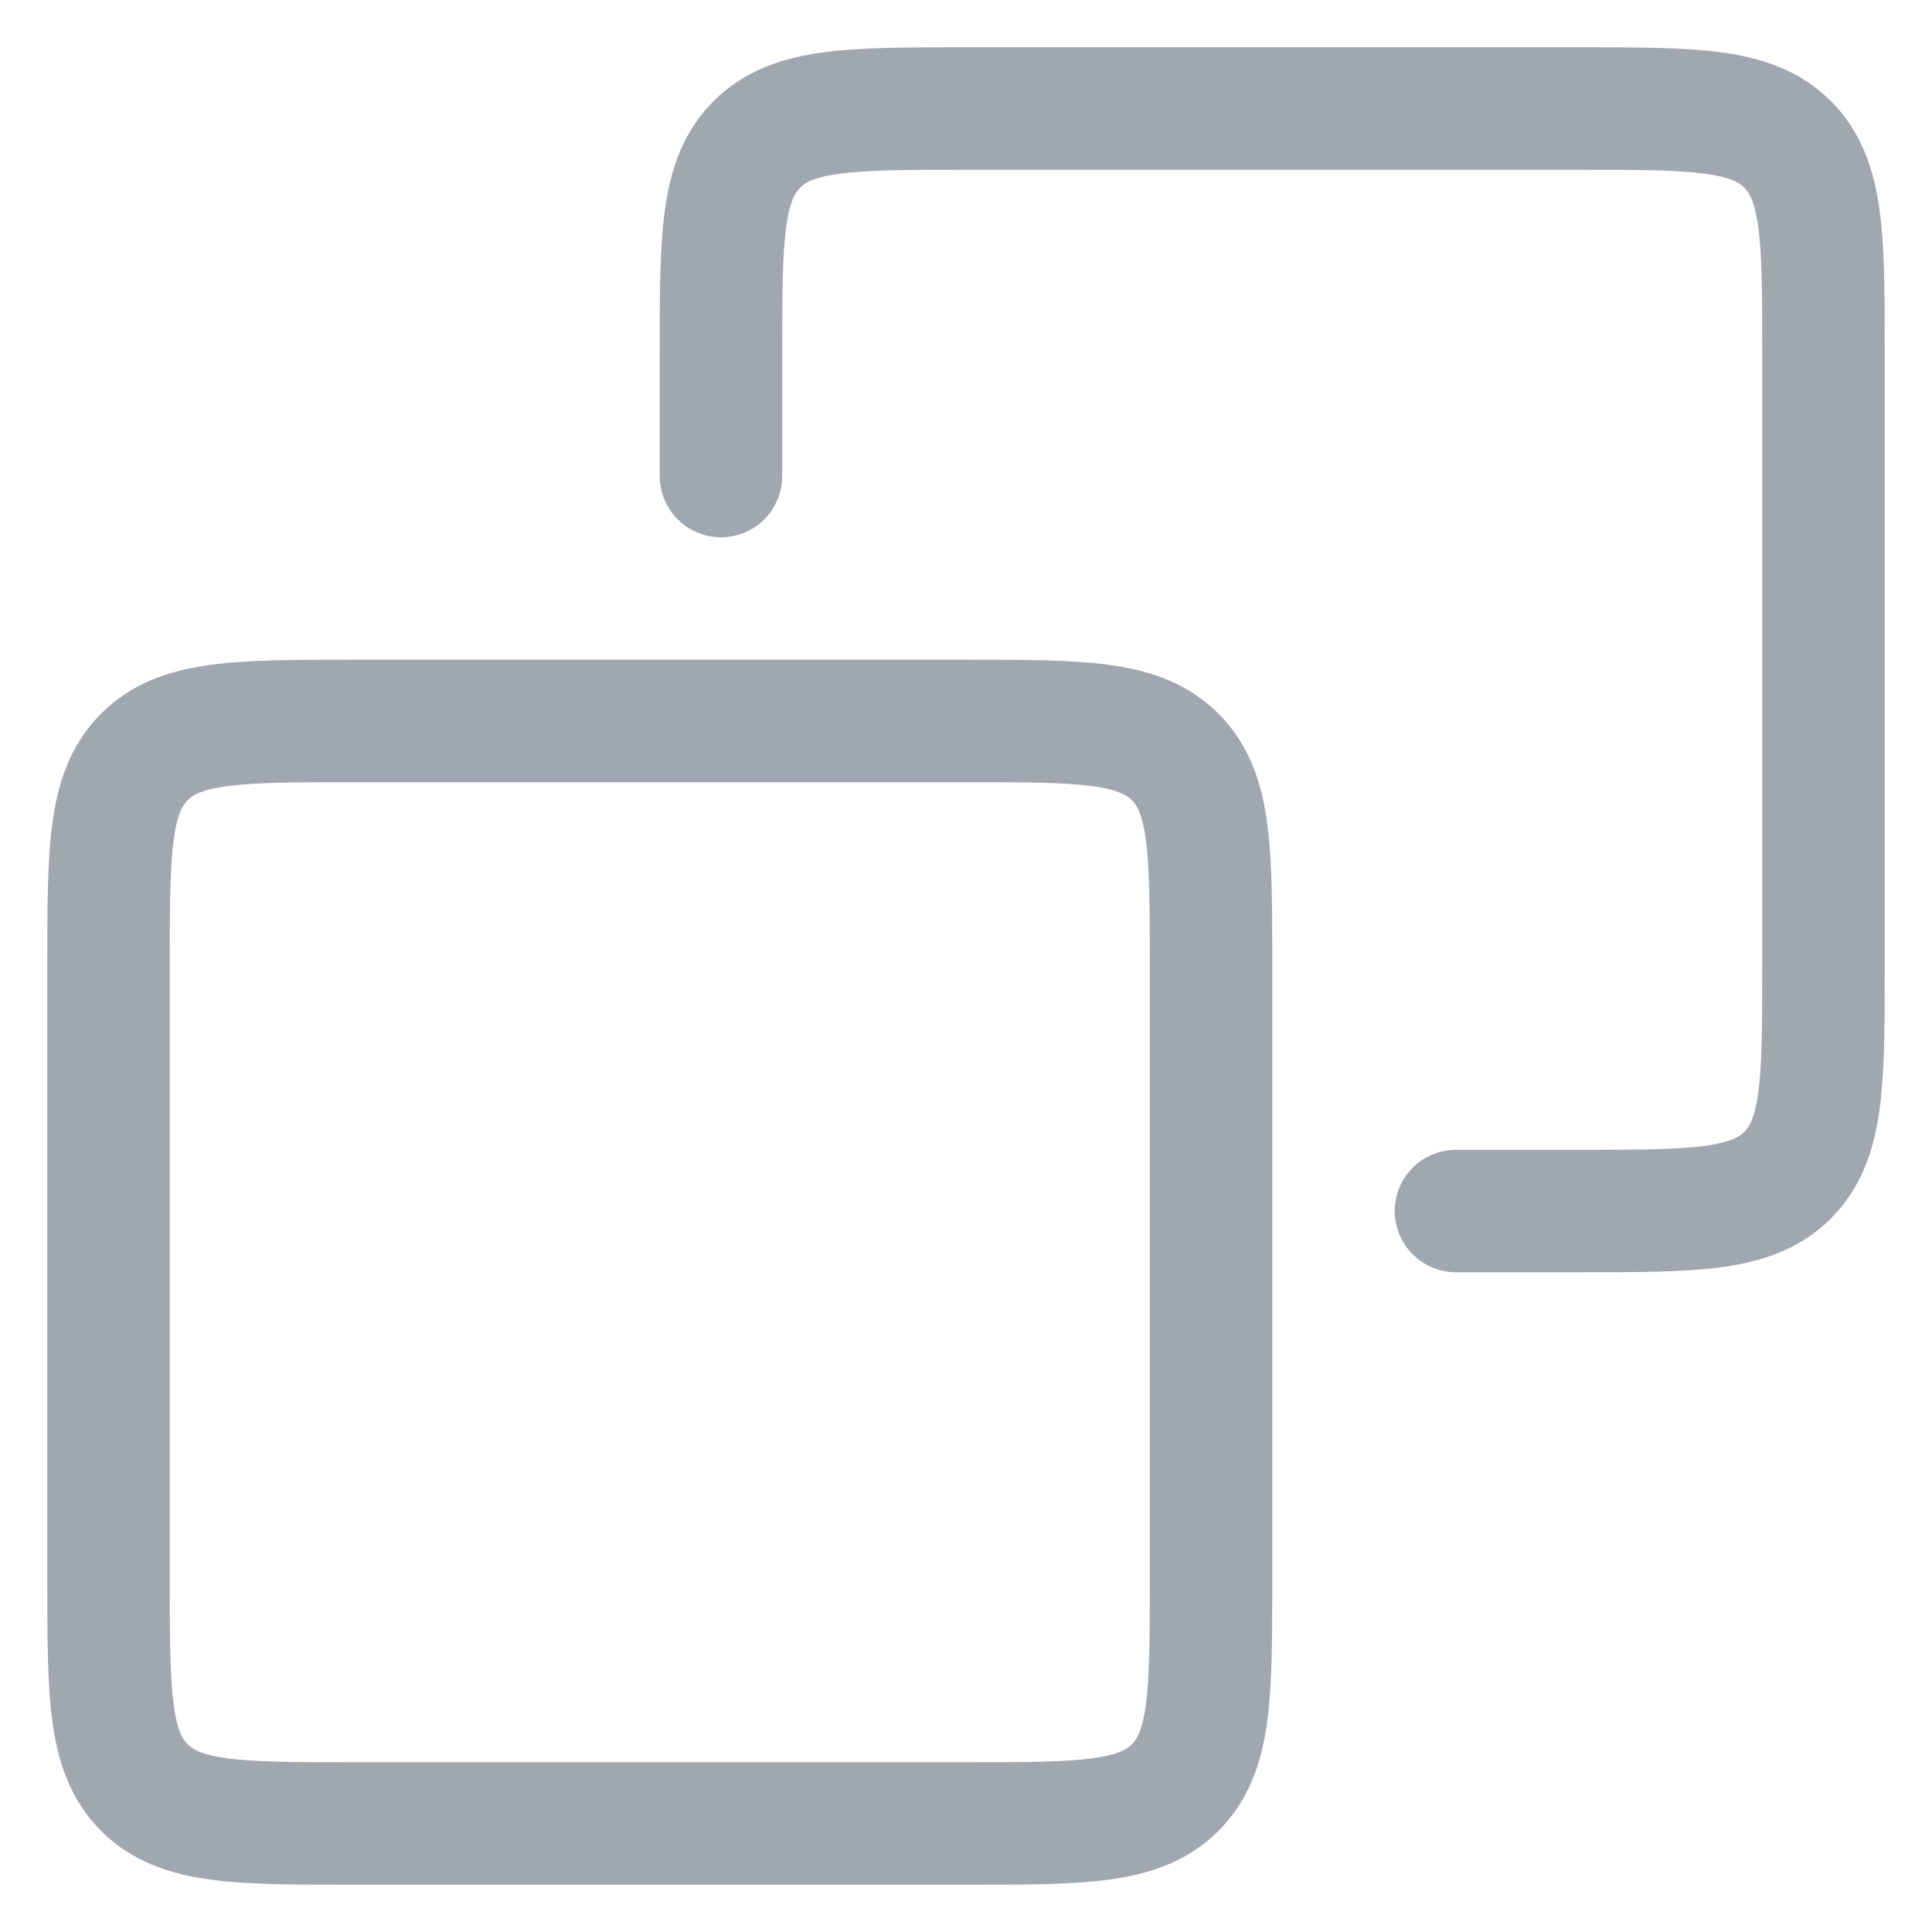 <svg width="23" height="23" viewBox="0 0 23 23" fill="none" xmlns="http://www.w3.org/2000/svg">
<path d="M8.583 5.667V4.208C8.583 2.833 8.583 2.146 9.011 1.719C9.438 1.292 10.125 1.292 11.5 1.292H18.792C20.167 1.292 20.854 1.292 21.281 1.719C21.708 2.146 21.708 2.833 21.708 4.208V11.5C21.708 12.875 21.708 13.562 21.281 13.99C20.854 14.417 20.167 14.417 18.792 14.417H17.333M4.208 21.708H11.5C12.875 21.708 13.562 21.708 13.99 21.281C14.417 20.854 14.417 20.167 14.417 18.792V11.5C14.417 10.125 14.417 9.438 13.99 9.011C13.562 8.583 12.875 8.583 11.5 8.583H4.208C2.833 8.583 2.146 8.583 1.719 9.011C1.292 9.438 1.292 10.125 1.292 11.5V18.792C1.292 20.167 1.292 20.854 1.719 21.281C2.146 21.708 2.833 21.708 4.208 21.708Z" stroke="#636D7A" stroke-opacity="0.6" stroke-width="1.458" stroke-linecap="round" stroke-linejoin="round"/>
</svg>
